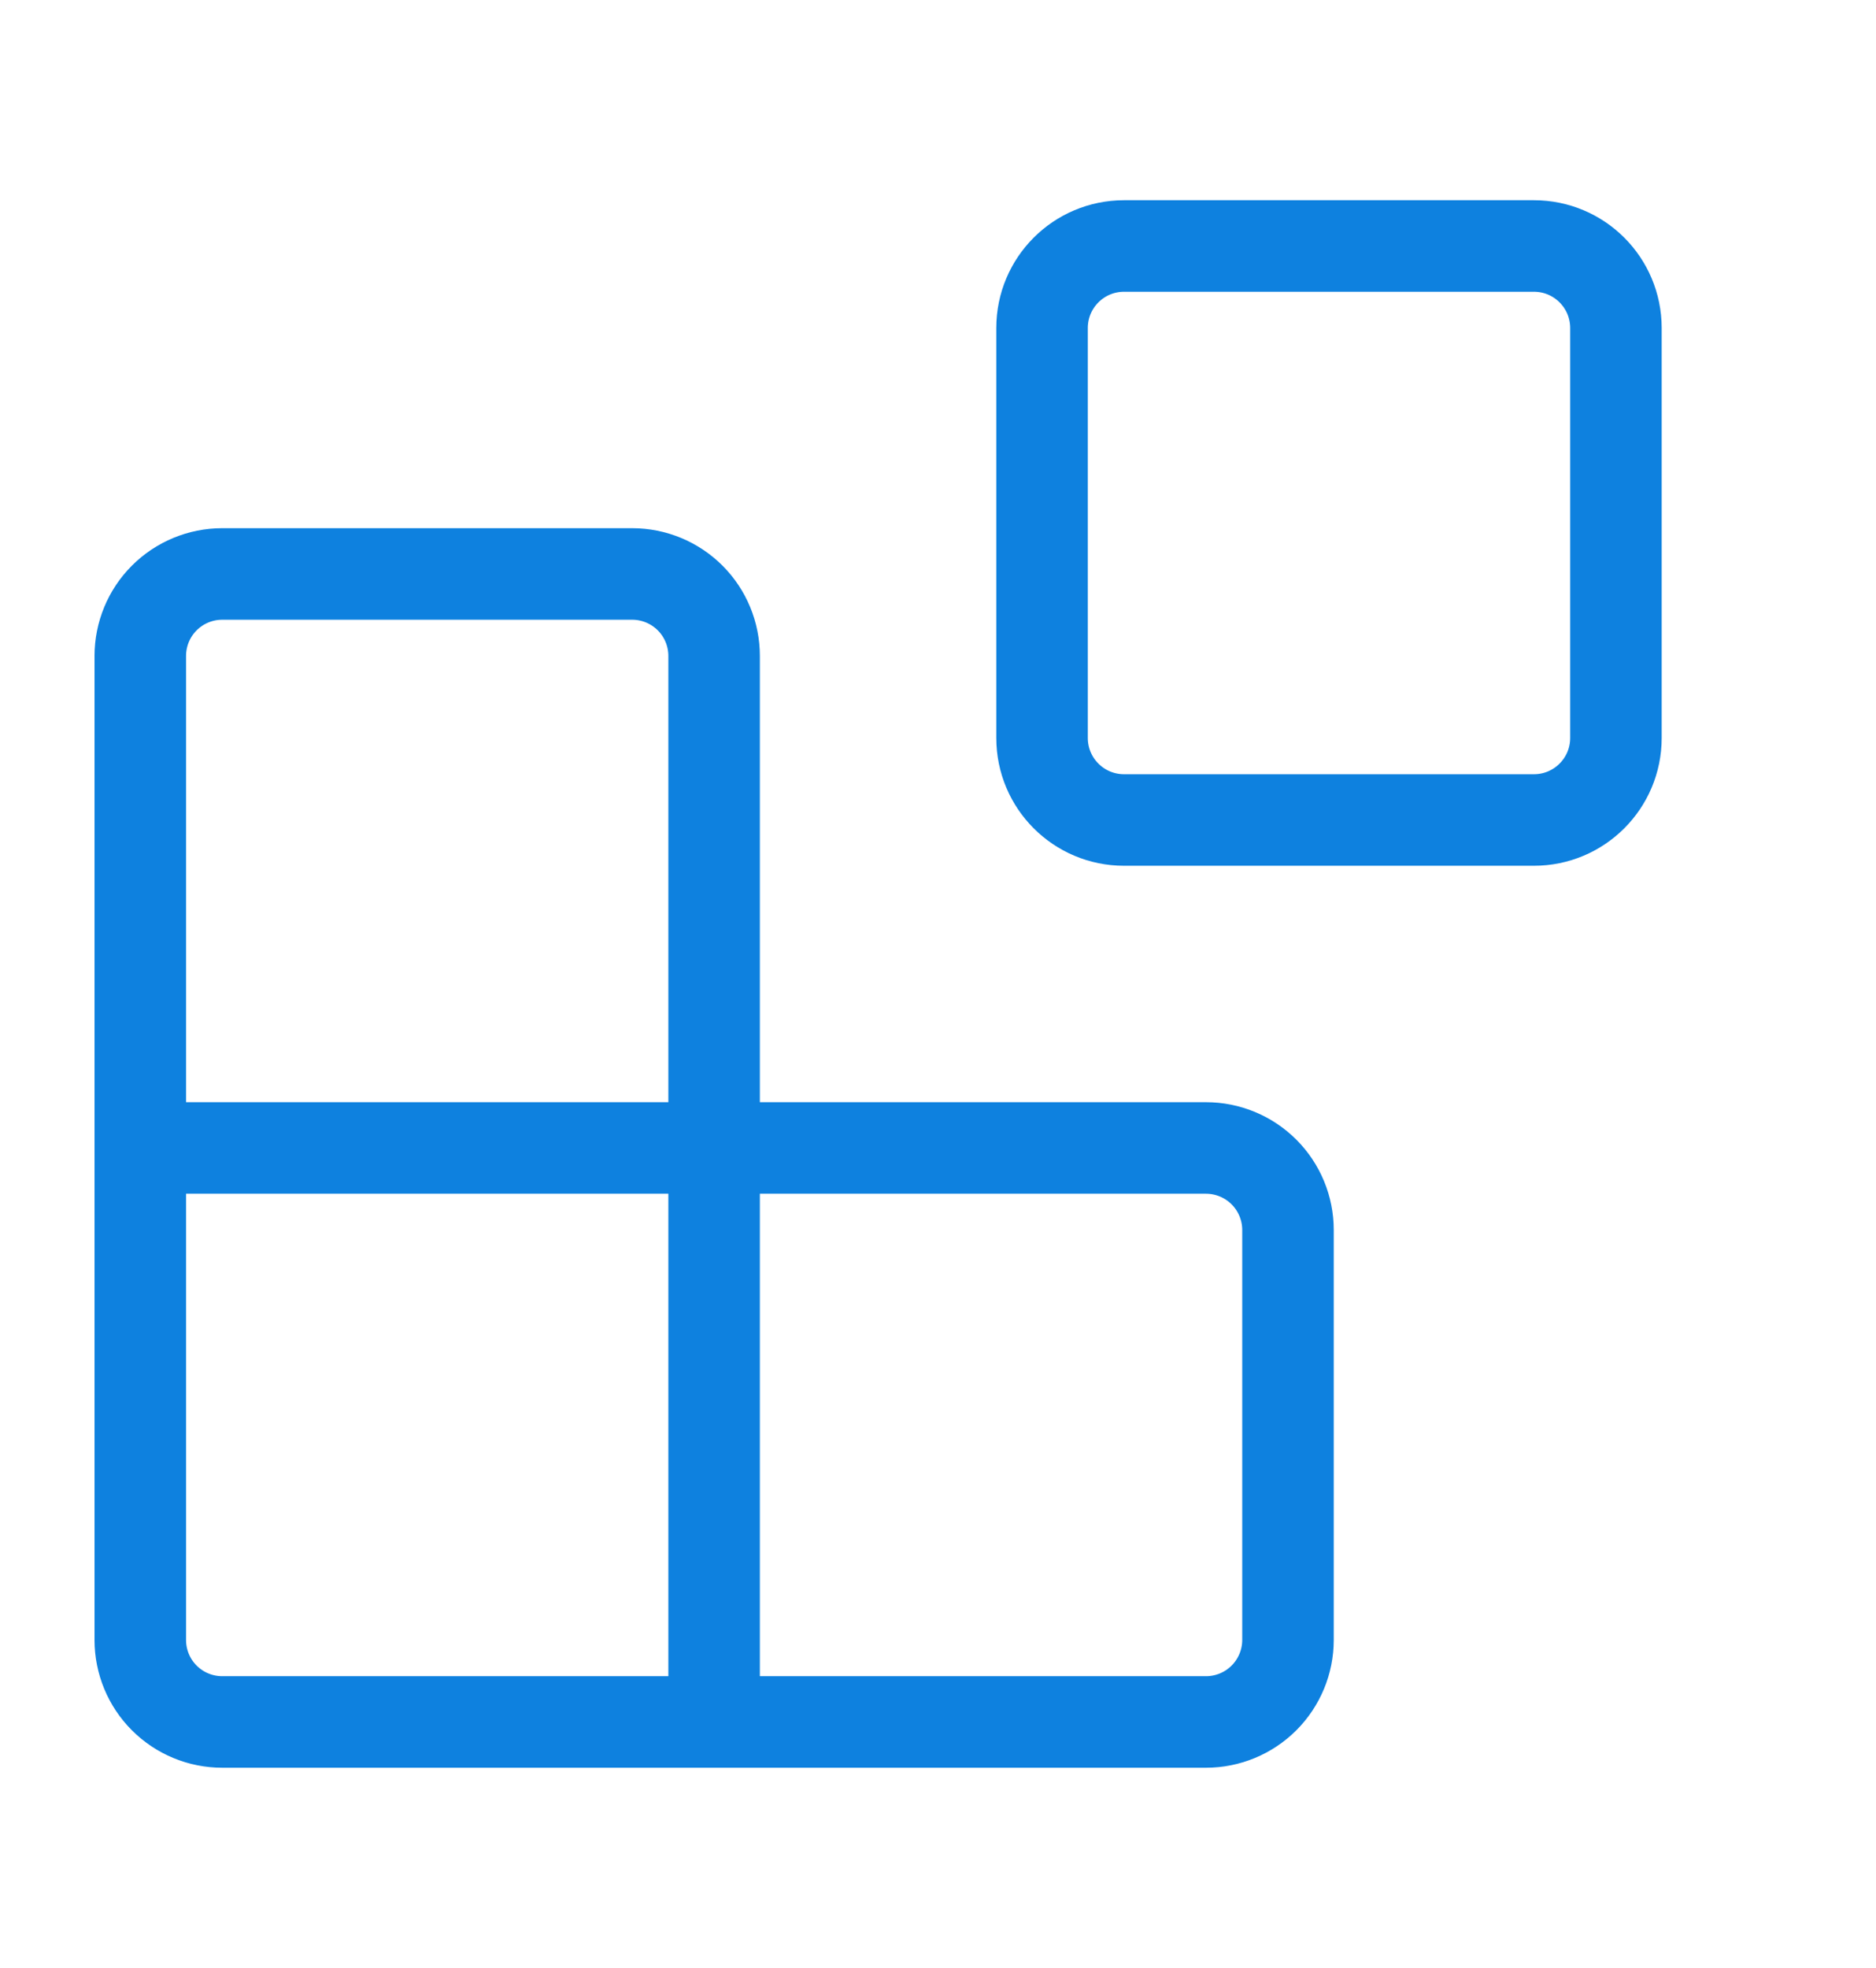 <svg width="41" height="43" viewBox="0 0 41 43" fill="none" xmlns="http://www.w3.org/2000/svg">
<path d="M33.524 5.375H24.566C23.576 5.375 22.774 6.177 22.774 7.167V16.125C22.774 17.114 23.576 17.917 24.566 17.917H33.524C34.514 17.917 35.316 17.114 35.316 16.125V7.167C35.316 6.177 34.514 5.375 33.524 5.375Z" stroke="#0E81DF" stroke-width="2" stroke-linecap="round" stroke-linejoin="round"/>
<path d="M15.607 37.625V14.333C15.607 13.858 15.419 13.402 15.083 13.066C14.747 12.73 14.291 12.541 13.816 12.541H4.857C4.382 12.541 3.926 12.73 3.59 13.066C3.254 13.402 3.066 13.858 3.066 14.333V35.833C3.066 36.308 3.254 36.764 3.59 37.1C3.926 37.436 4.382 37.625 4.857 37.625H26.357C26.832 37.625 27.288 37.436 27.624 37.1C27.96 36.764 28.149 36.308 28.149 35.833V26.875C28.149 26.4 27.96 25.944 27.624 25.608C27.288 25.272 26.832 25.083 26.357 25.083H3.066" stroke="#0E81DF" stroke-width="2" stroke-linecap="round" stroke-linejoin="round"/>
</svg>
